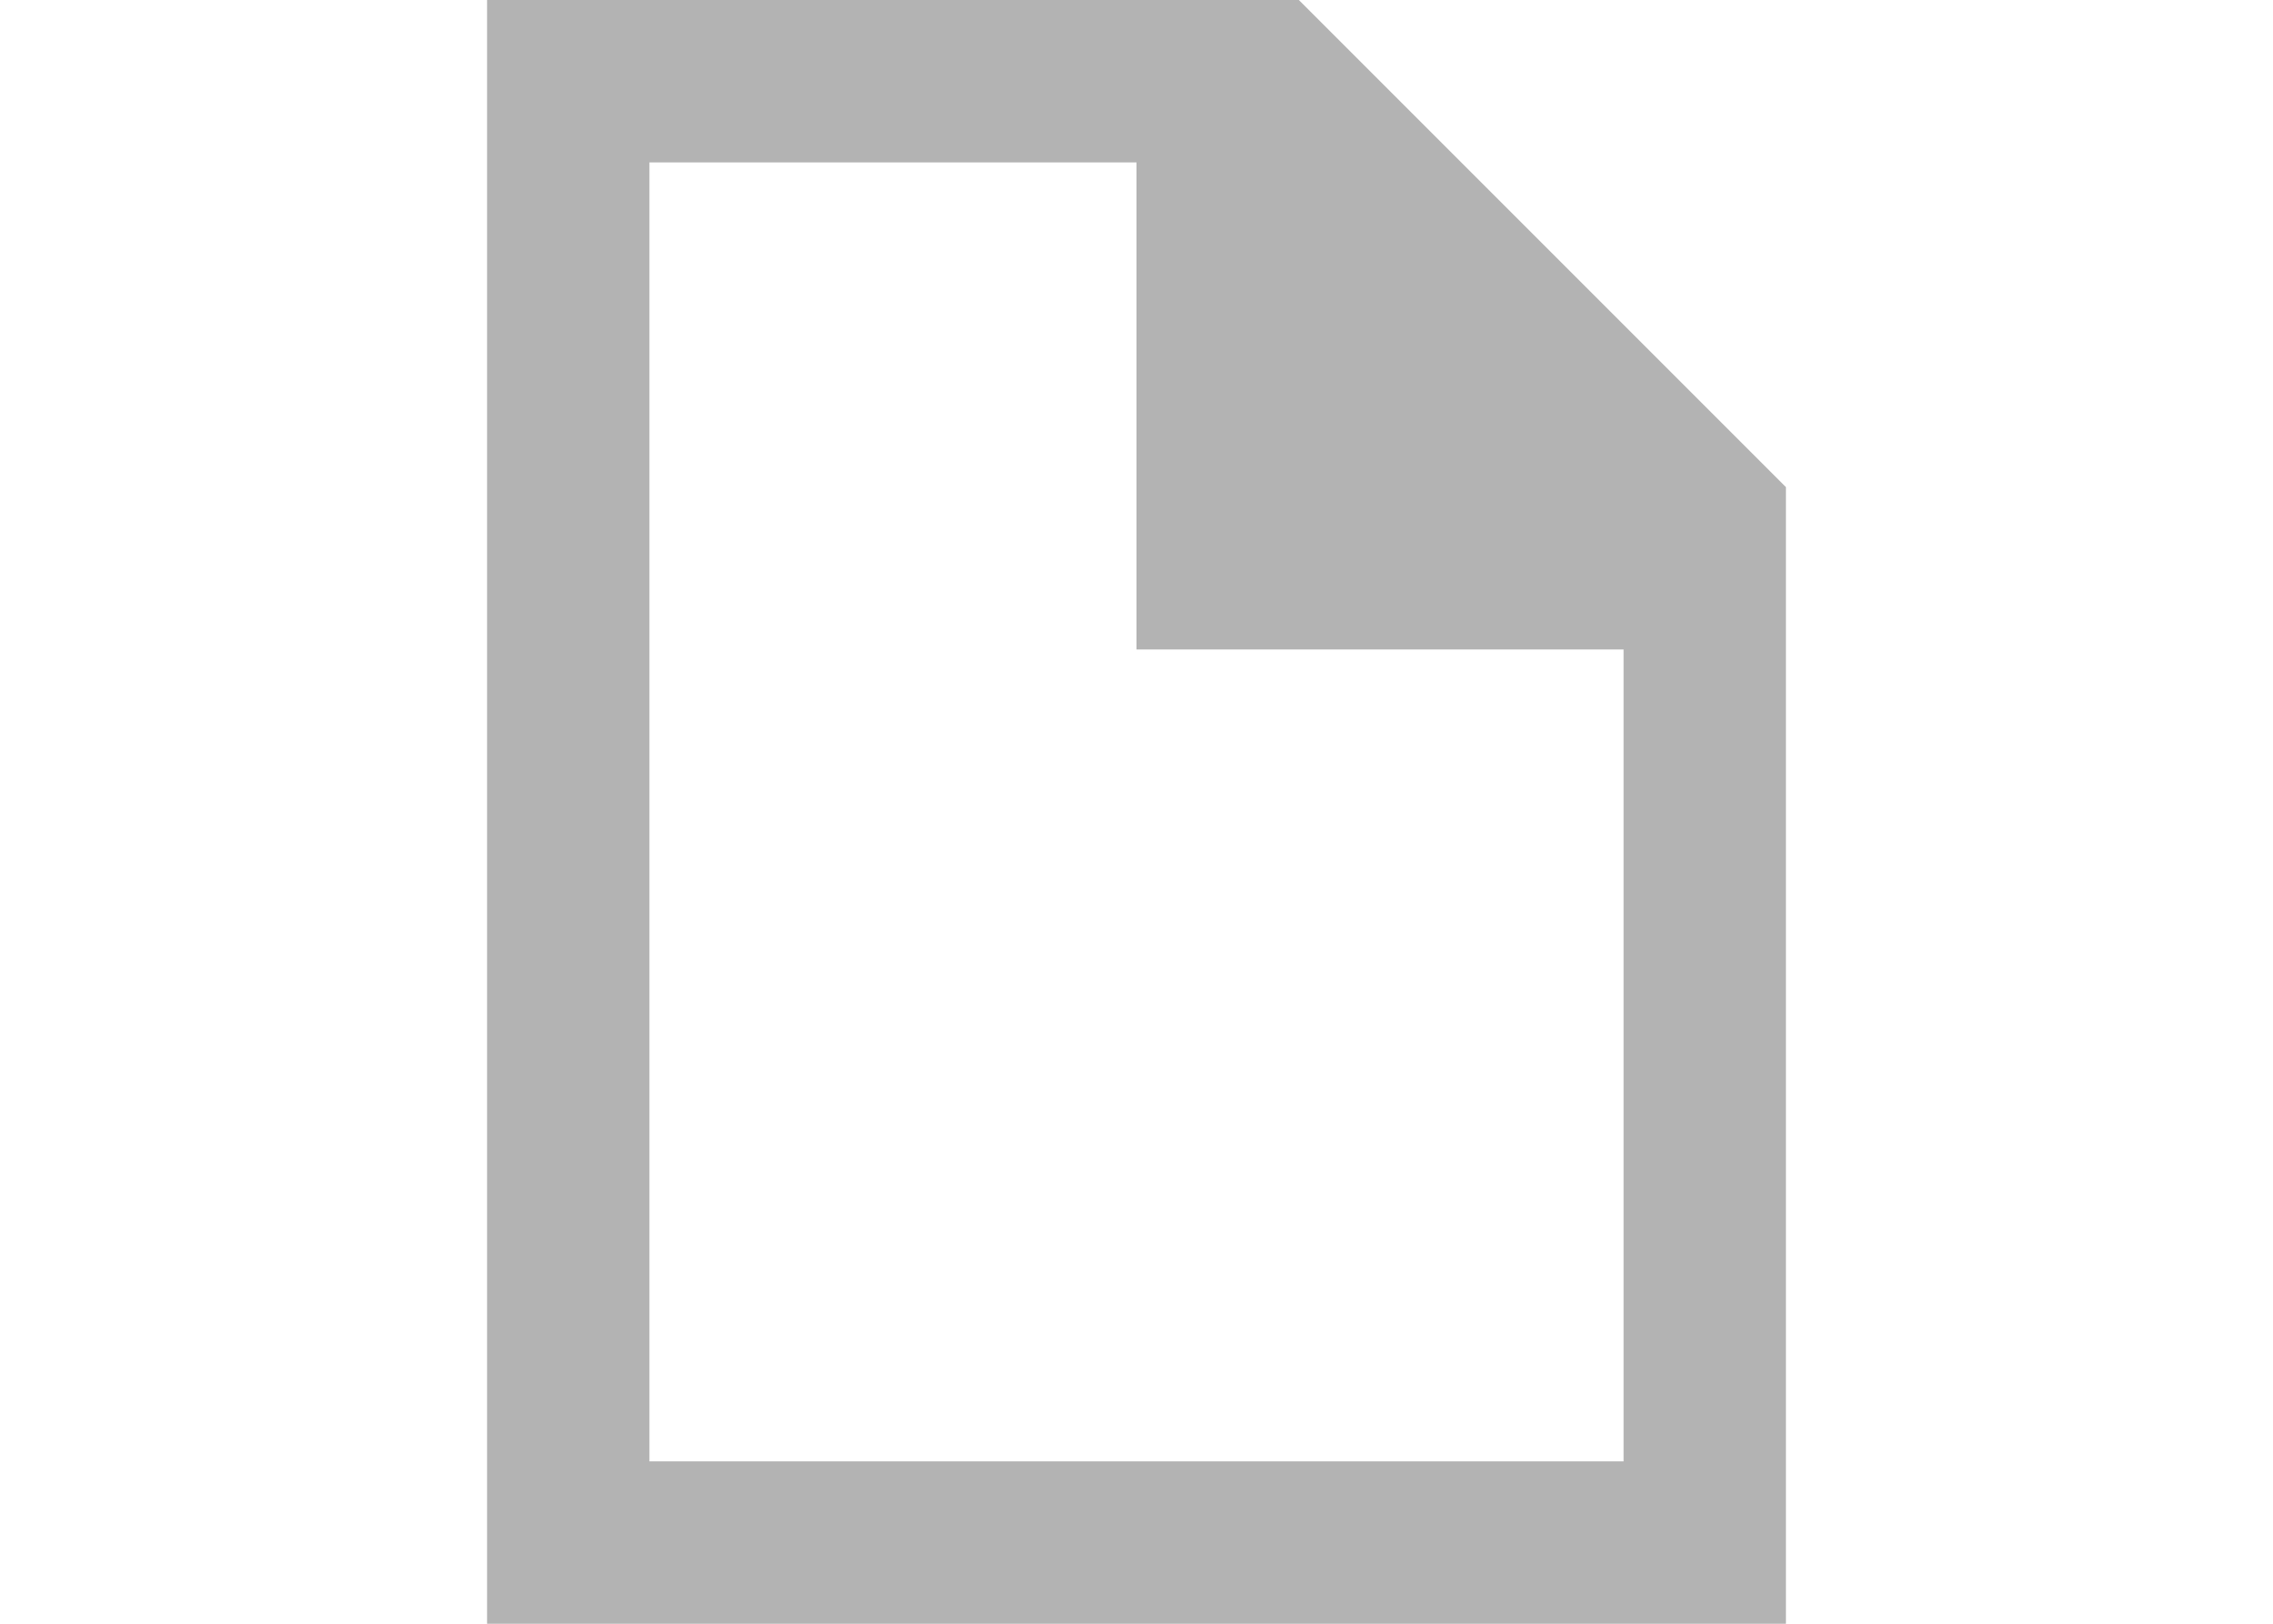 <svg xmlns="http://www.w3.org/2000/svg" viewBox="0 0 14 10">
 <path 
     style="fill:#b3b3b3" 
     d="M 3 0 L 3 10 L 4 10 L 10 10 L 11 10 L 11 9 L 11 4 L 11 3 L 8 0 L 7 0 L 4 0 L 3 0 z M 4 1 L 7 1 L 7 3 L 7 4 L 8 4 L 10 4 L 10 9 L 4 9 L 4 1 z "
     />
</svg>
